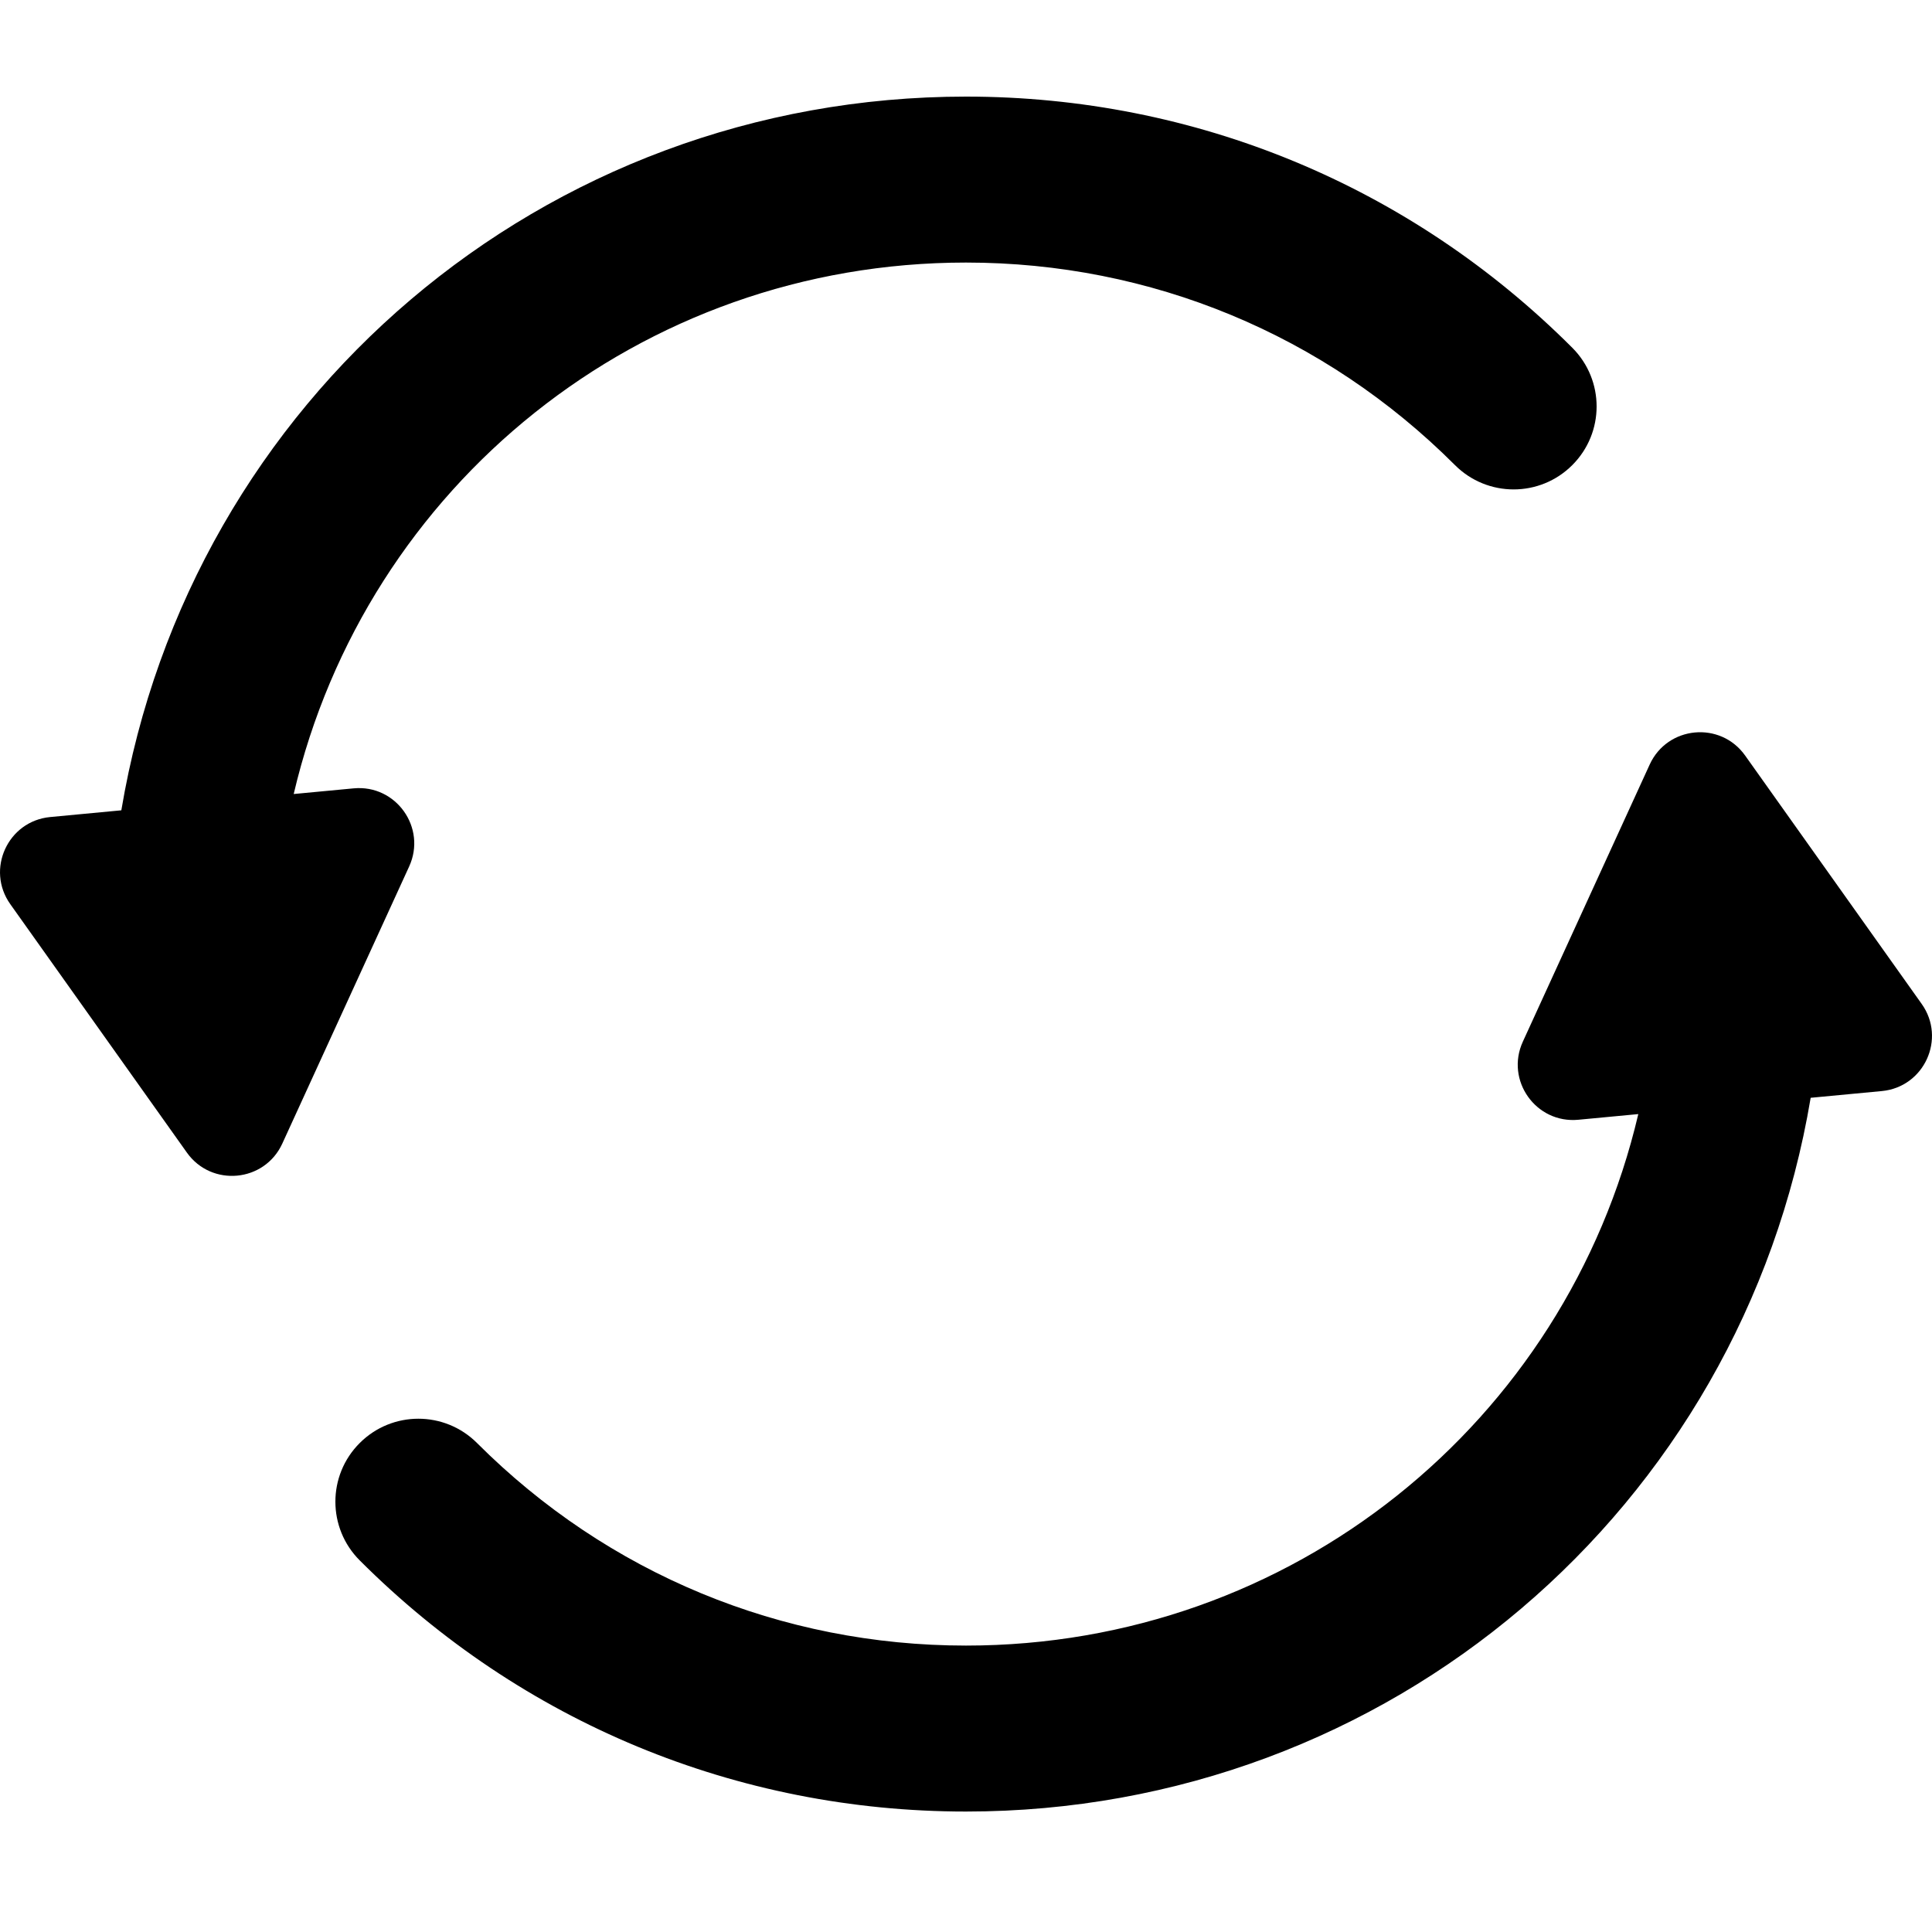<?xml version="1.0" encoding="UTF-8"?>
<svg version="1.1" width="60px" height="60px" viewBox="0 0 60.0 60.0" xmlns="http://www.w3.org/2000/svg"><defs><clipPath id="i0"><path d="M1920,0 L1920,1611 L0,1611 L0,0 L1920,0 Z"></path></clipPath><clipPath id="i1"><path d="M54.196,20.463 L59.68,28.178 C60.446,29.256 59.758,30.76 58.442,30.884 L56.232,31.093 C54.095,43.846 43.134,53.259 30,53.259 C22.886,53.259 16.199,50.489 11.171,45.459 C10.164,44.452 10.164,42.82 11.171,41.815 C12.177,40.808 13.808,40.808 14.815,41.815 C18.87,45.871 24.264,48.105 30,48.105 C40.117,48.105 48.631,41.179 50.879,31.599 L49.017,31.775 C47.7,31.9 46.743,30.552 47.293,29.35 L51.233,20.743 C51.784,19.541 53.429,19.385 54.196,20.463 Z M30,0 C37.114,0 43.801,2.77 48.829,7.8 C49.836,8.807 49.836,10.438 48.829,11.444 C47.823,12.451 46.192,12.451 45.185,11.444 C41.13,7.388 35.736,5.154 30,5.154 C19.883,5.154 11.369,12.08 9.121,21.659 L10.983,21.483 C12.3,21.359 13.257,22.706 12.707,23.909 L8.767,32.515 C8.216,33.718 6.571,33.873 5.804,32.795 L0.32,25.08 C-0.446,24.002 0.242,22.499 1.558,22.374 L3.768,22.165 C5.905,9.413 16.866,0 30,0 Z"></path></clipPath></defs><g transform="translate(-270.0 -794.0)"><g clip-path="url(#i0)"><g transform="translate(270.0 794.0)"><g transform="translate(0.0 3.0)"><g clip-path="url(#i1)"><polygon points="-3.33066907e-16,0 60,0 60,53.259 -3.33066907e-16,53.259 -3.33066907e-16,0" stroke="none" fill="#000000"></polygon></g></g></g></g></g></svg>
